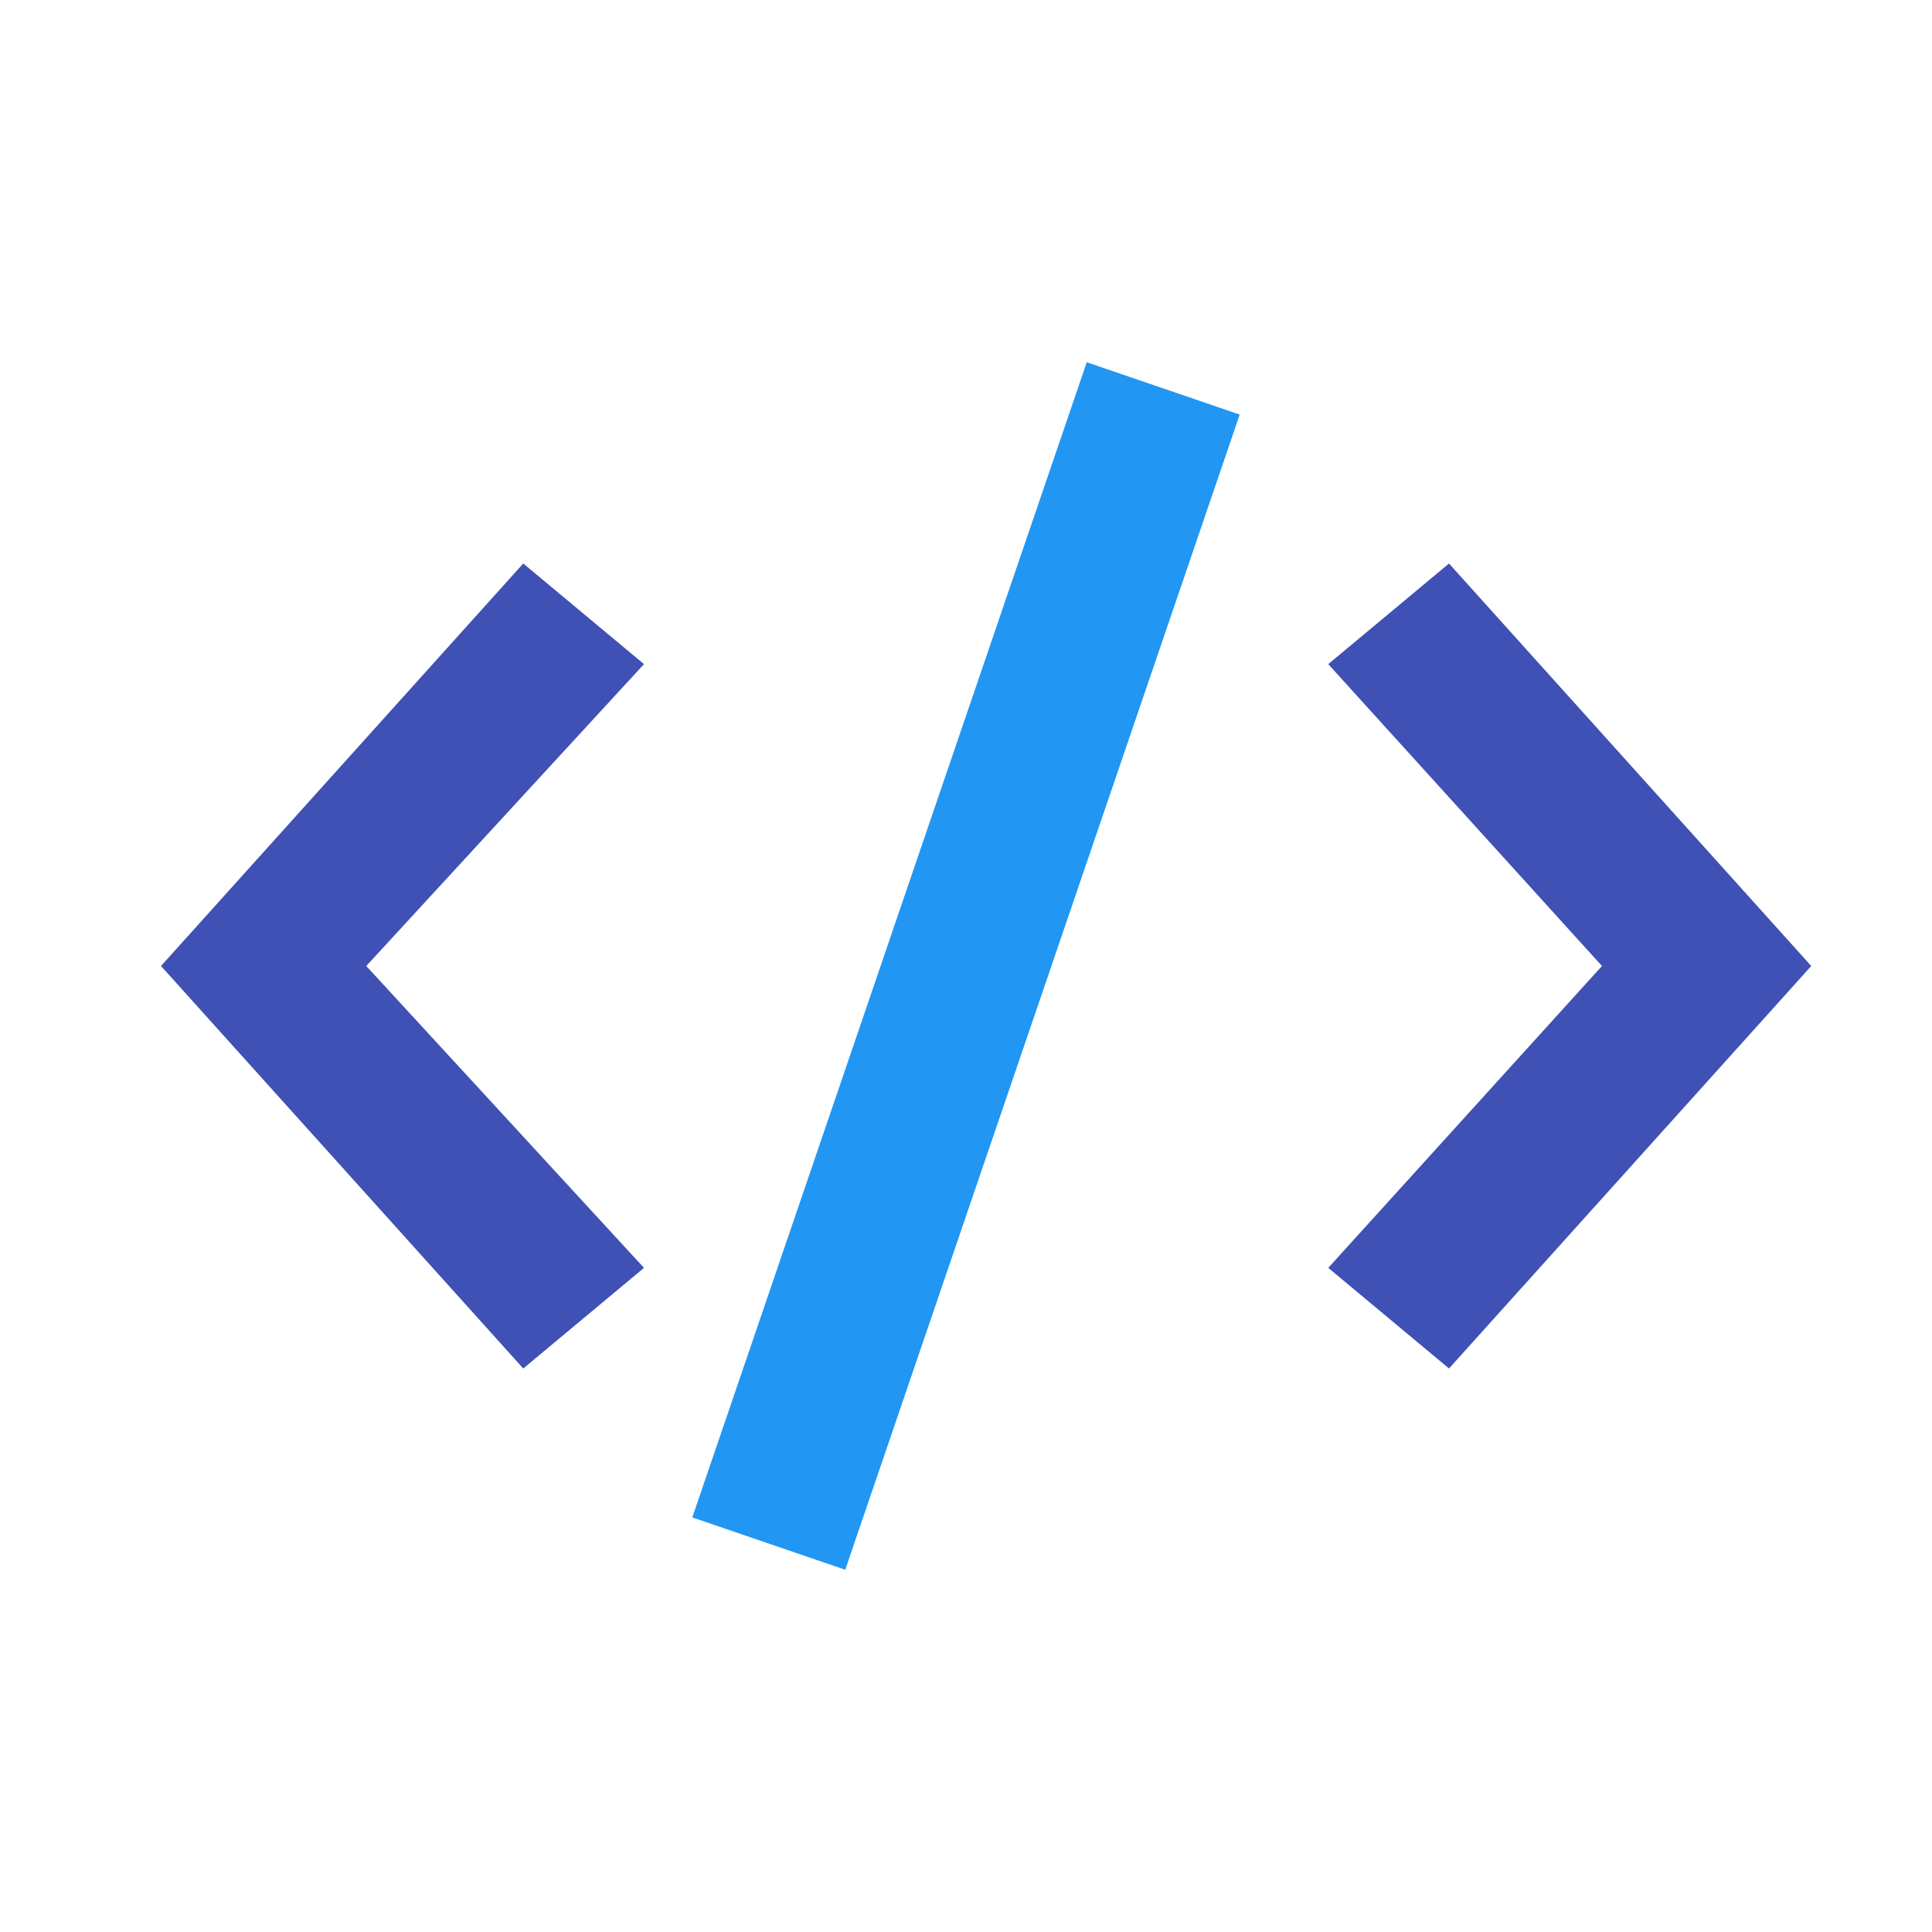 <svg xmlns="http://www.w3.org/2000/svg"  viewBox="0 0 48 48" width="100px" height="100px"><path fill="#3F51B5" d="M36 34L33 31.5 39.8 24 33 16.5 36 14 45 24zM13 34L4 24 13 14 16 16.5 9.1 24 16 31.5z"/><path fill="#2196F3" d="M21 39L17.2 37.7 27 9 30.8 10.3z"/></svg>